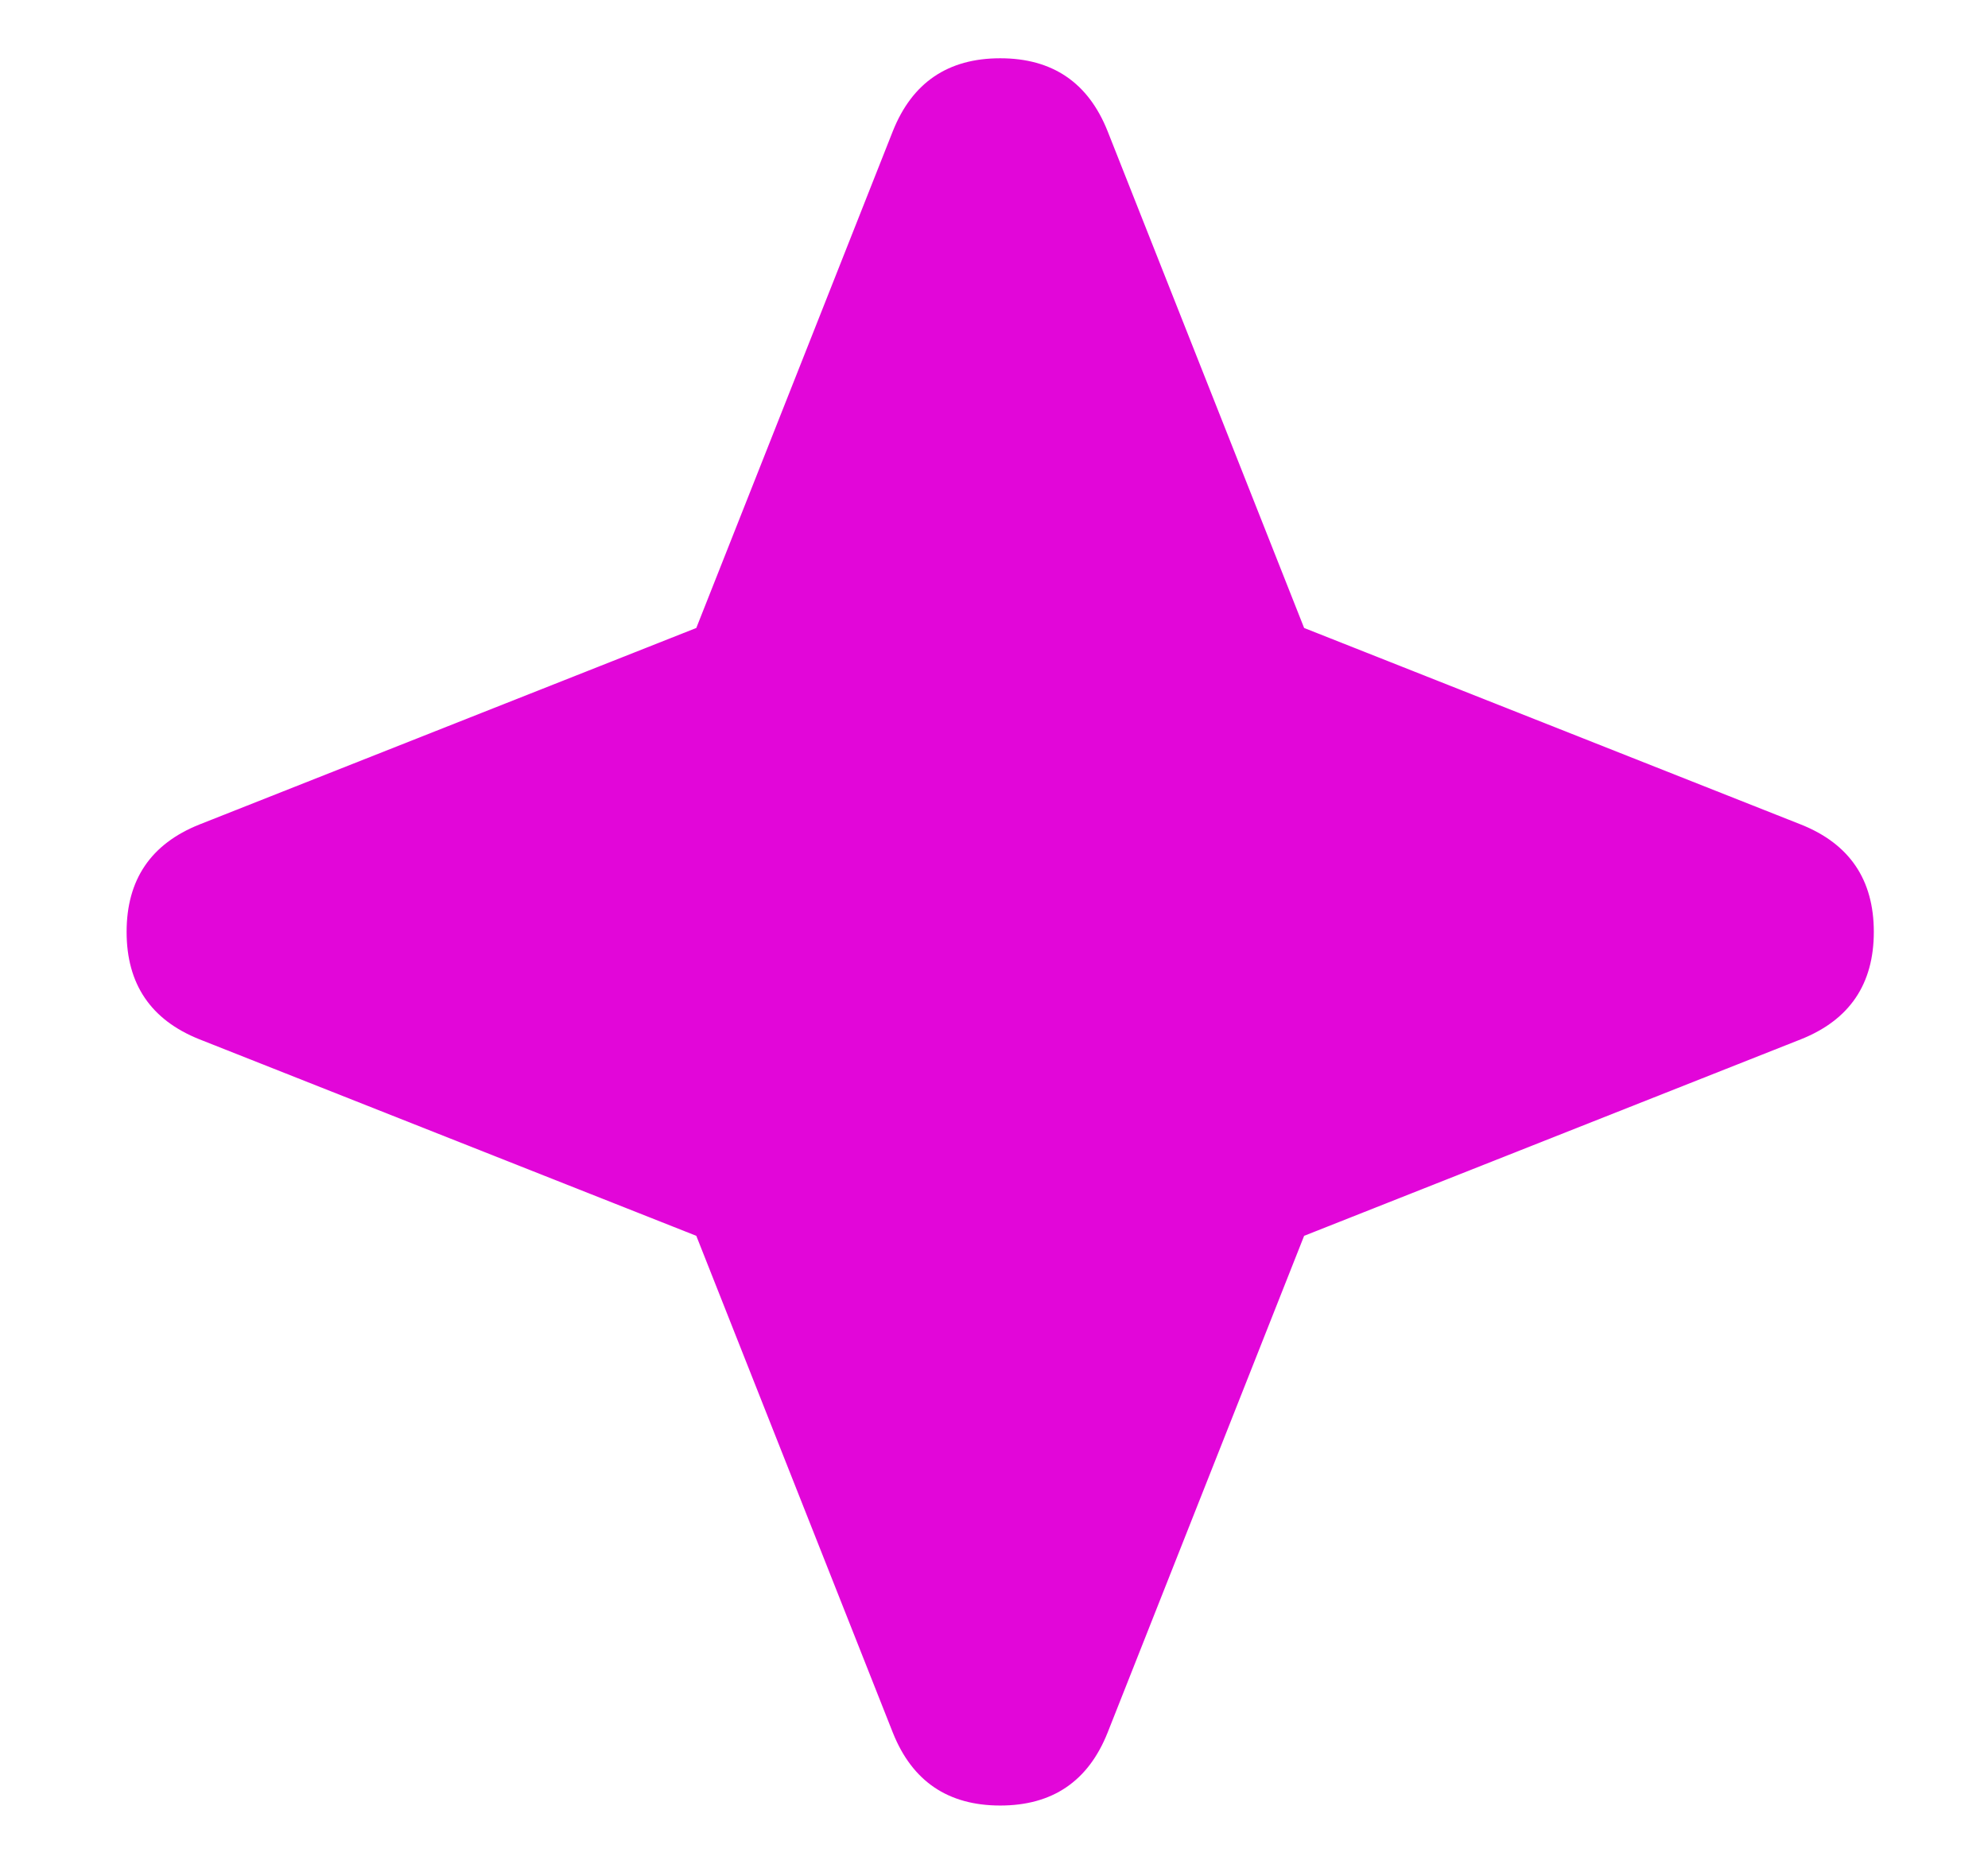 <svg width="16" height="15" viewBox="0 0 16 15" fill="none" xmlns="http://www.w3.org/2000/svg">
<path d="M8.914 1.055C8.758 0.664 8.47 0.469 8.05 0.469C7.63 0.469 7.342 0.664 7.186 1.055L5.604 5.054L1.604 6.636C1.214 6.792 1.019 7.08 1.019 7.5C1.019 7.92 1.214 8.208 1.604 8.364L5.604 9.946L7.186 13.945C7.342 14.336 7.63 14.531 8.05 14.531C8.47 14.531 8.758 14.336 8.914 13.945L10.496 9.946L14.495 8.364C14.886 8.208 15.081 7.92 15.081 7.5C15.081 7.08 14.886 6.792 14.495 6.636L10.496 5.054L8.914 1.055Z" fill="#E206D9"/>
</svg>
